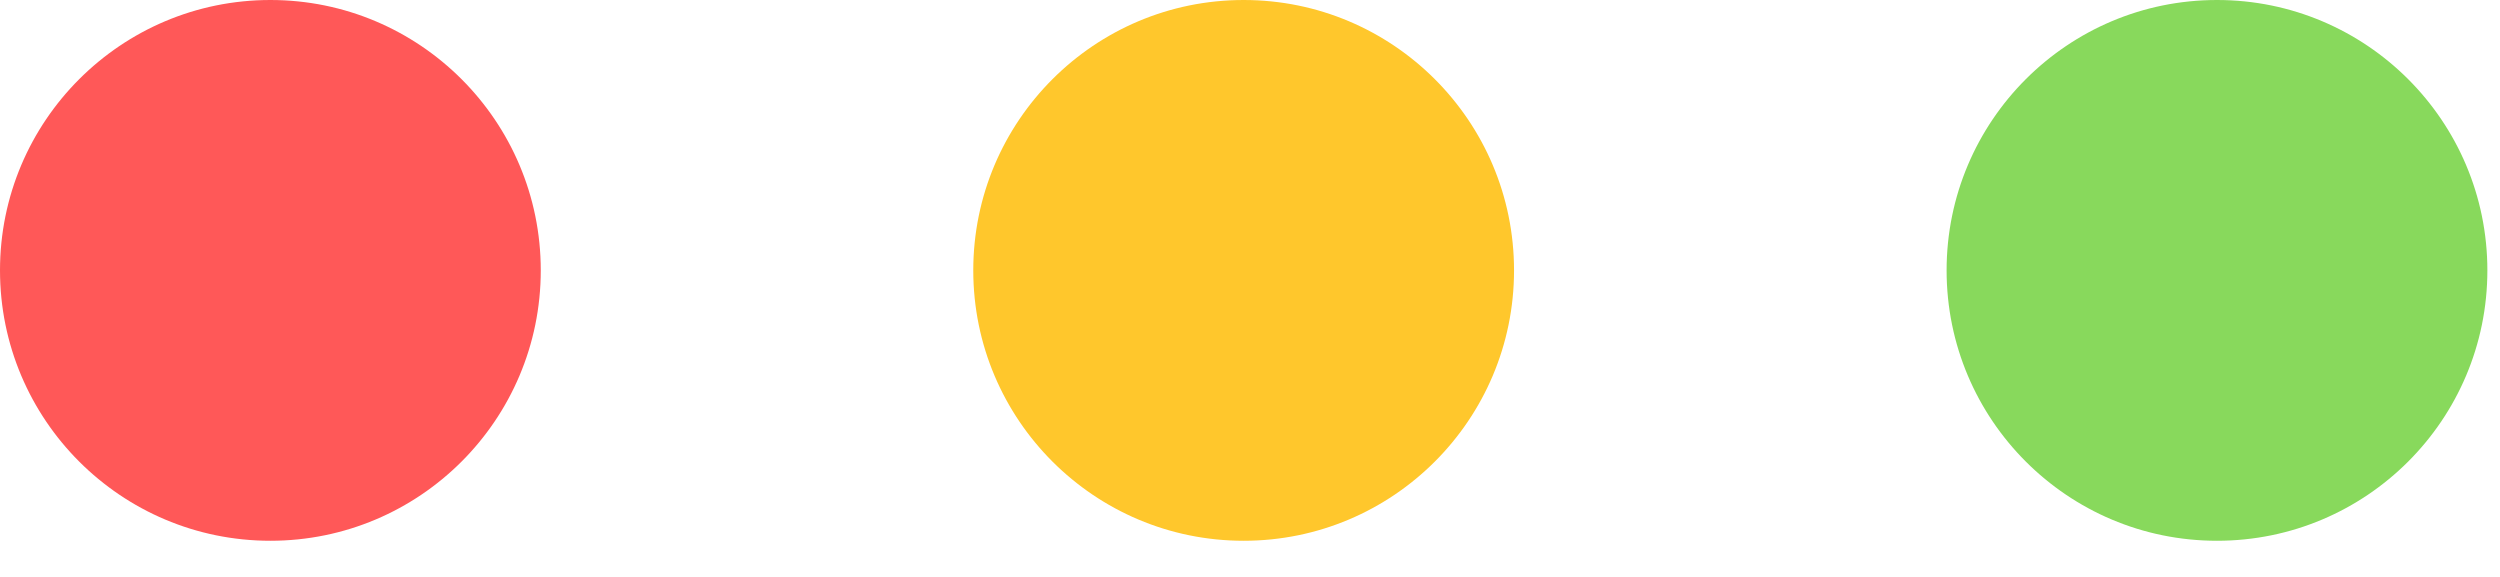 <?xml version="1.0" encoding="utf-8"?>
<svg xmlns="http://www.w3.org/2000/svg" fill="none" height="100%" overflow="visible" preserveAspectRatio="none" style="display: block;" viewBox="0 0 39 9" width="100%">
<g id="Buttons">
<circle cx="4.218" cy="4.218" fill="#FF5858" id="Ellipse 1" r="4.218"/>
<circle cx="19.401" cy="4.218" fill="#FFC72C" id="Ellipse 2" r="4.218"/>
<circle cx="34.585" cy="4.218" fill="#88D95C" id="Ellipse 3" r="4.218"/>
</g>
</svg>